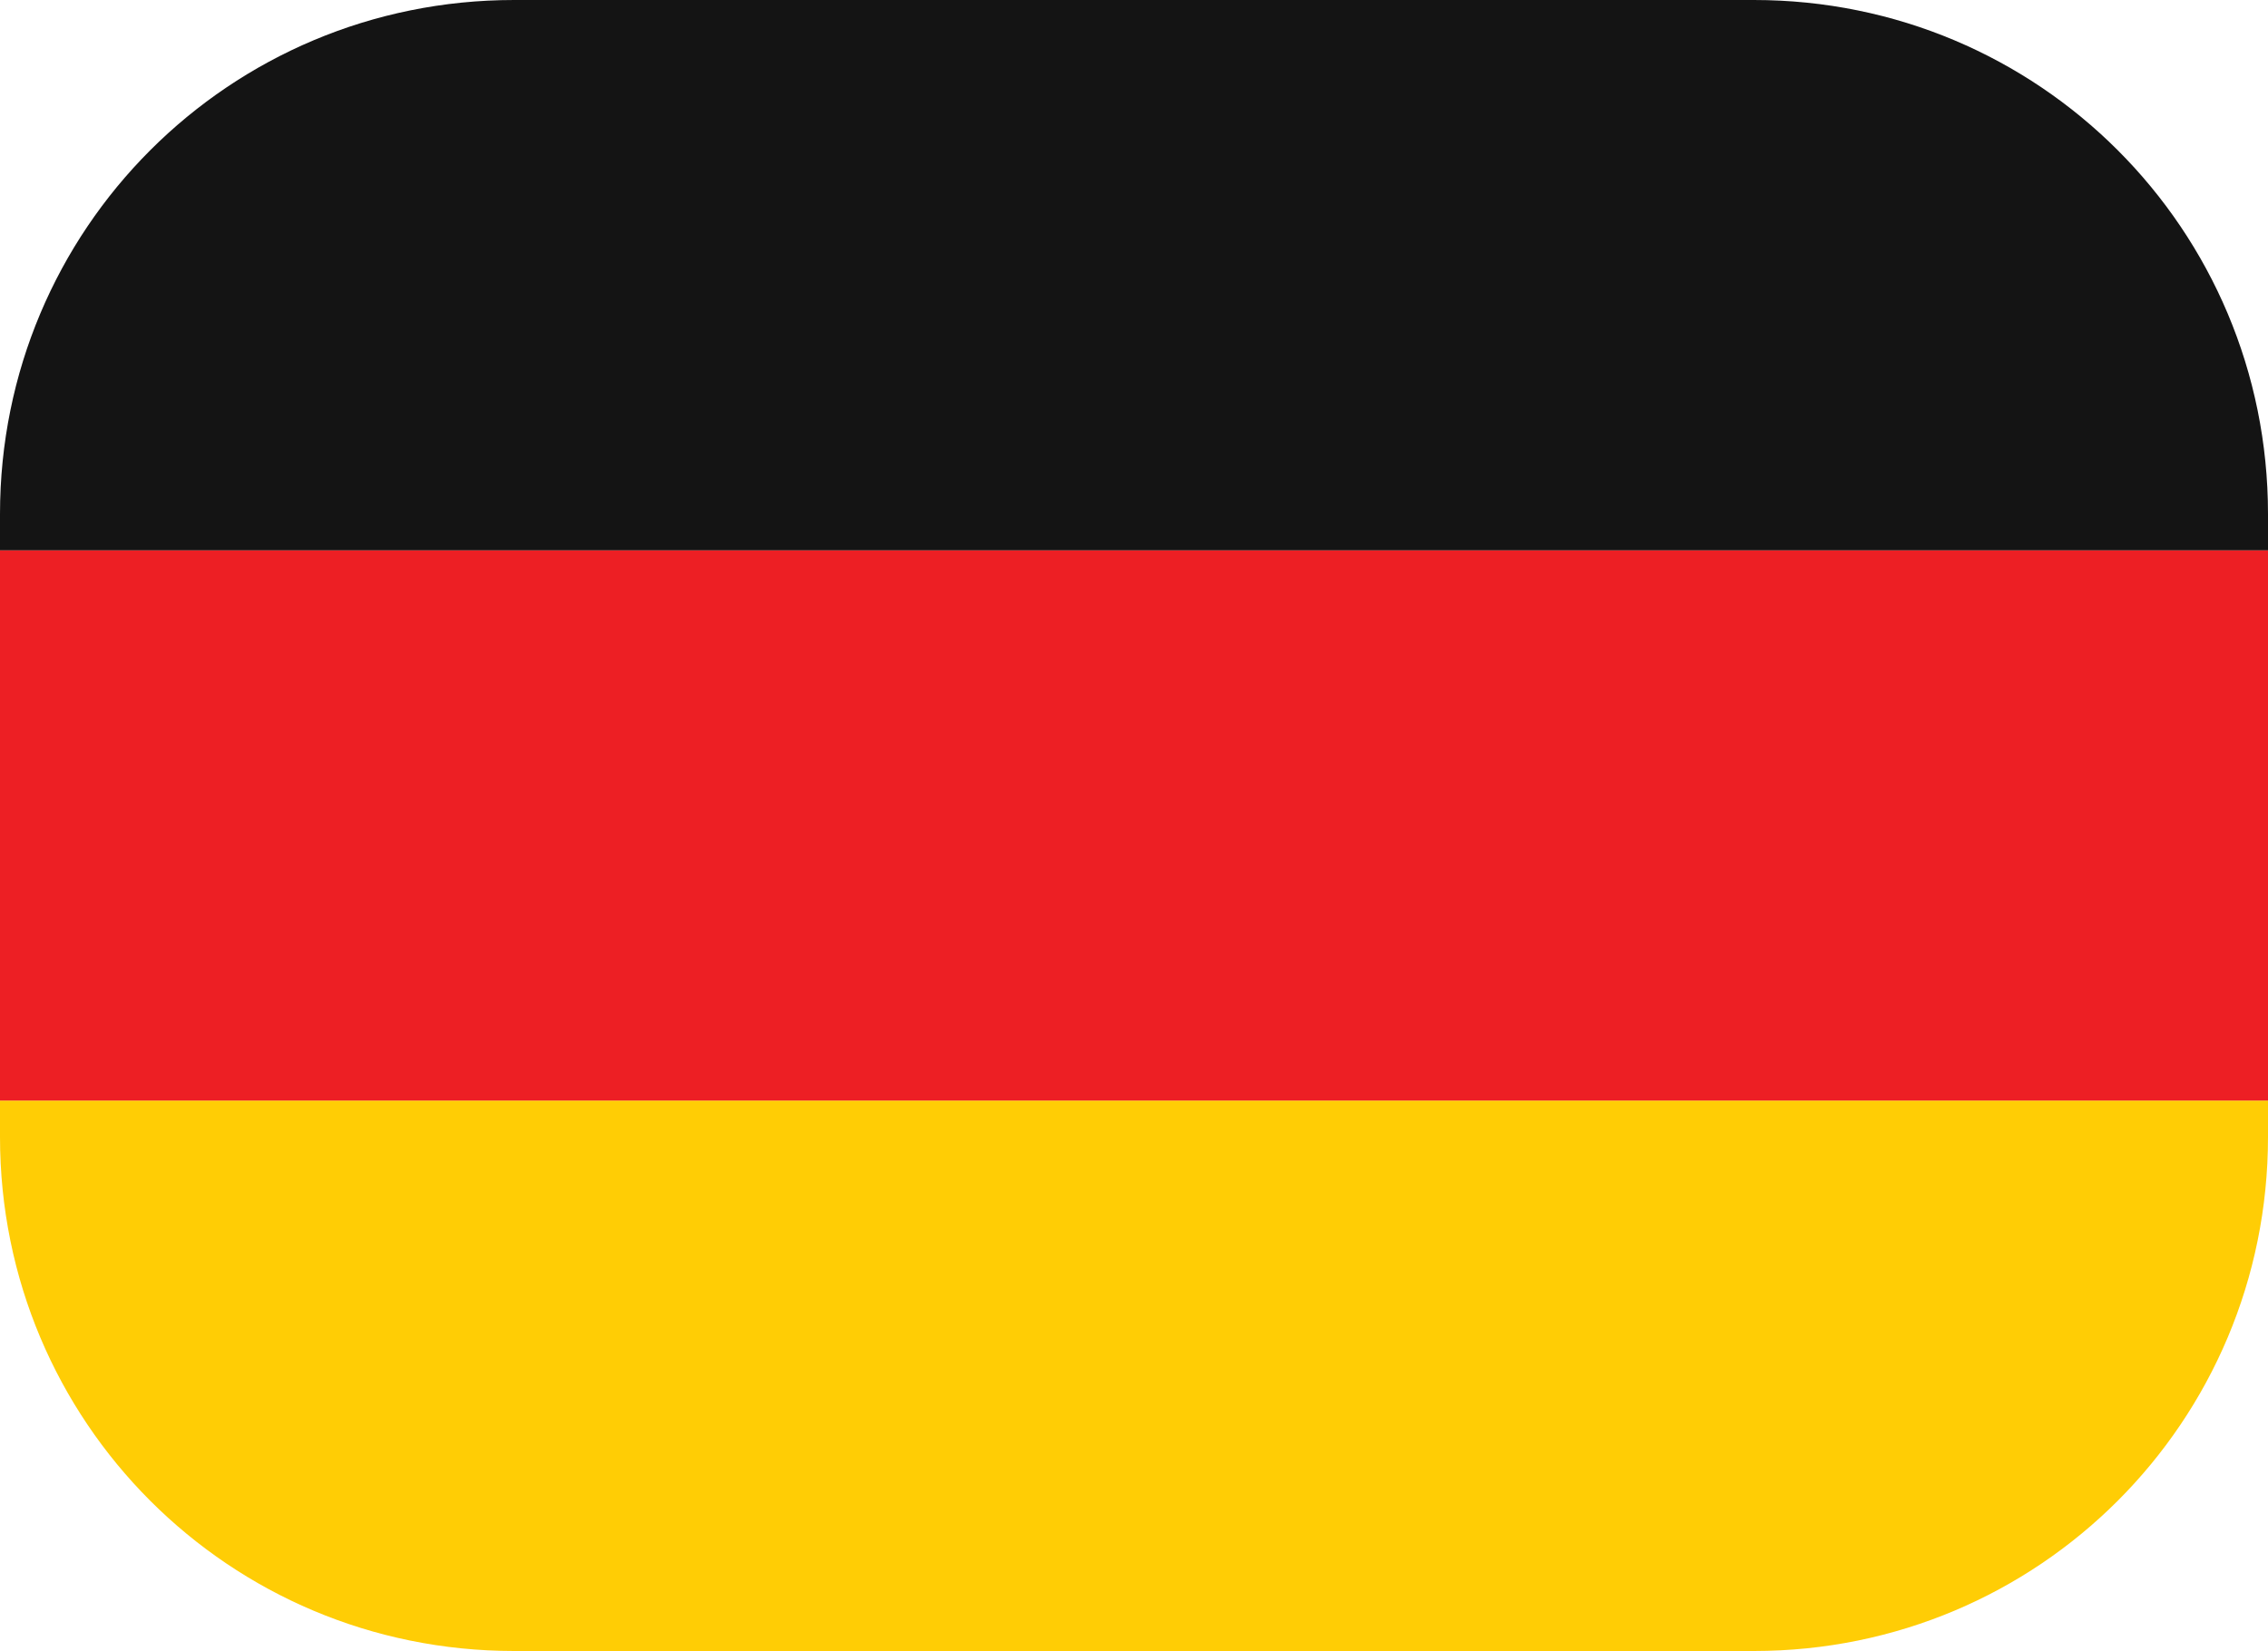 <?xml version="1.0" encoding="UTF-8" standalone="no"?>
<svg
   width="750"
   height="546"
   viewBox="0 0 60 43.68"
   aria-hidden="true"
   role="img"
   class="iconify iconify--emojione"
   preserveAspectRatio="xMidYMid"
   version="1.1"
   id="svg3"
   xmlns="http://www.w3.org/2000/svg"
   xmlns:svg="http://www.w3.org/2000/svg">
  <defs
     id="defs3" />
  <path
     d="M 13.6,0 C 6.066,0 0,6.066 0,13.6 v 0.963 H 60 V 13.6 C 60,6.066 53.934,0 46.4,0 Z"
     style="display:inline;fill:#141414;stroke-width:0.05;stroke-linecap:round"
     id="path2" />
  <path
     d="M 60,29.117 H 0 V 30.081 C 6.769e-4,37.613 6.063,43.677 13.595,43.68 H 46.405 C 53.937,43.677 60,37.613 60,30.08 Z"
     style="fill:#ffcd05;stroke-width:0.044;stroke-linecap:round"
     id="path3" />
  <rect
     style="fill:#ed1f24;fill-opacity:1;stroke-width:0.037;stroke-linecap:round"
     id="rect2"
     width="60"
     height="14.554"
     x="3.9968029e-15"
     y="14.563"
     ry="0" />
</svg>
